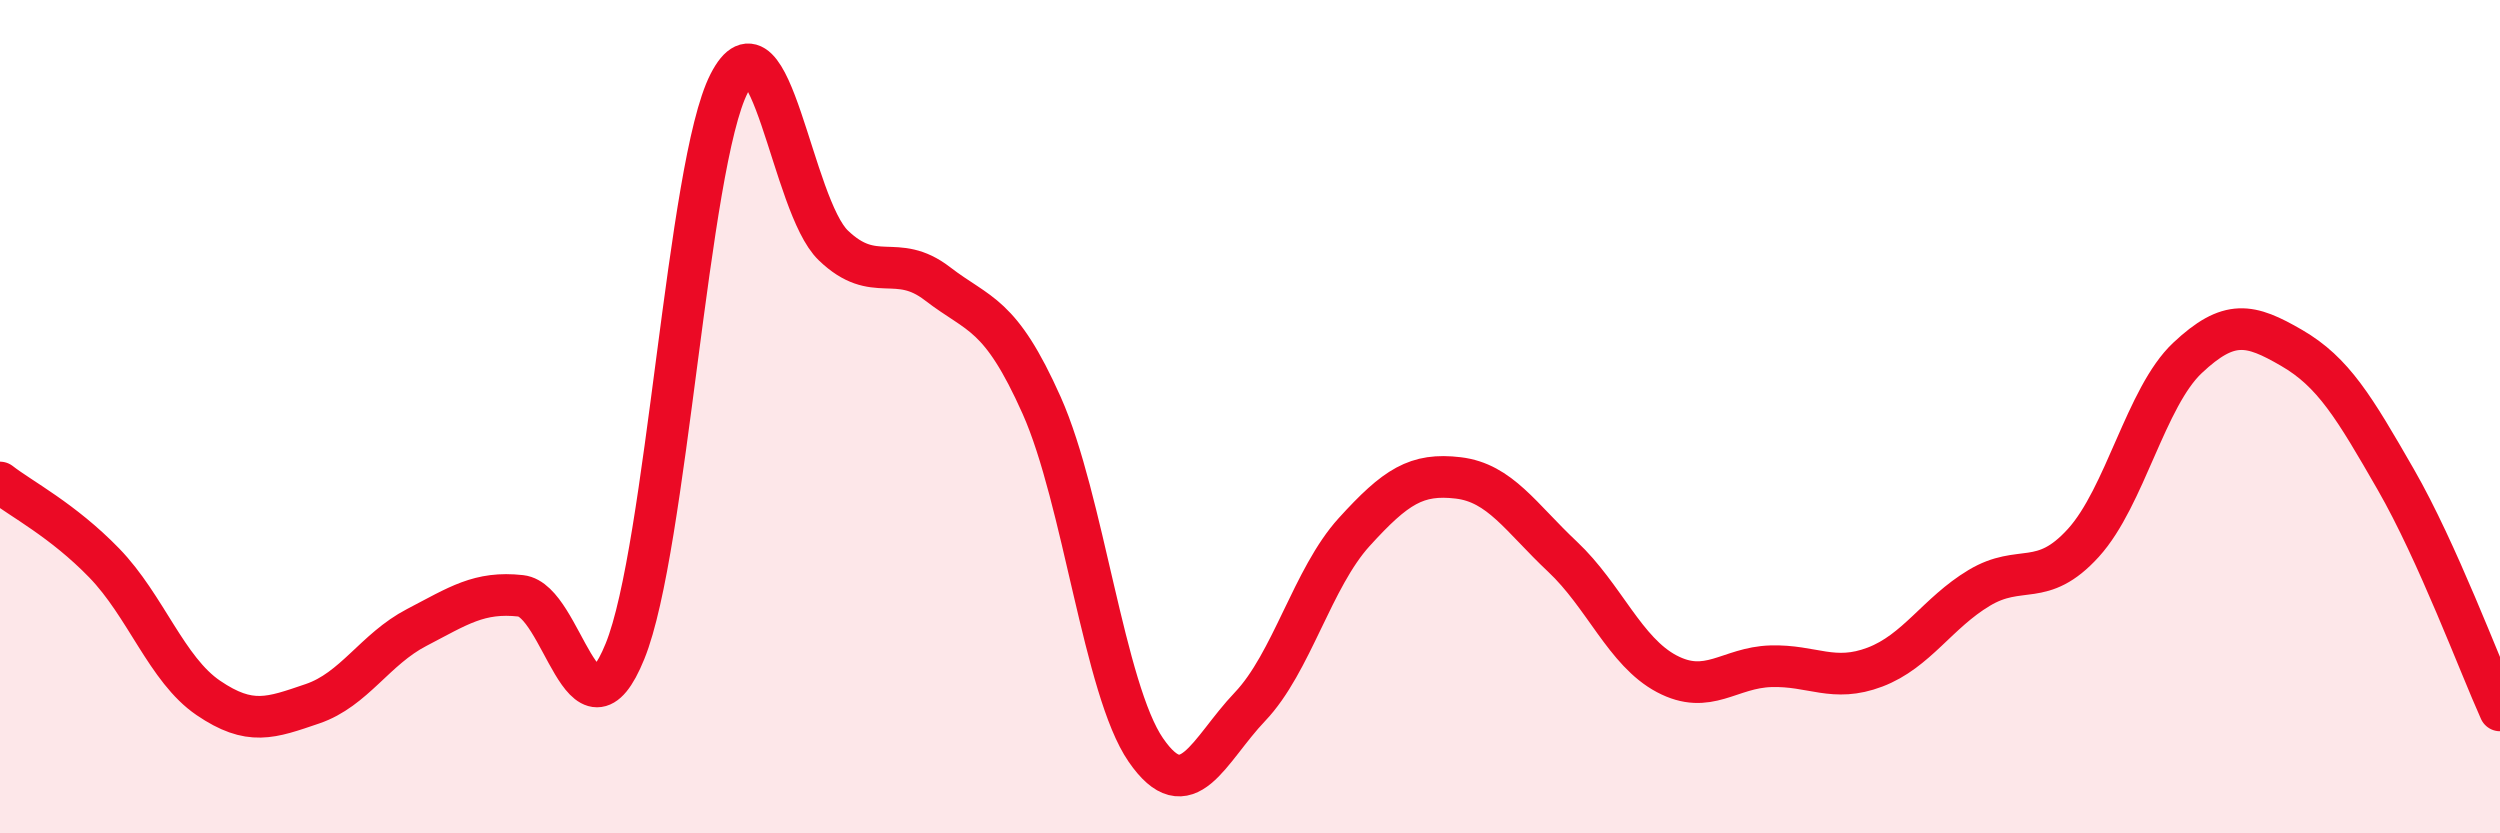 
    <svg width="60" height="20" viewBox="0 0 60 20" xmlns="http://www.w3.org/2000/svg">
      <path
        d="M 0,11.58 C 0.5,11.97 1.5,12.48 2.5,13.51 C 3.5,14.54 4,16.07 5,16.75 C 6,17.43 6.5,17.23 7.5,16.89 C 8.5,16.55 9,15.58 10,15.06 C 11,14.54 11.5,14.19 12.5,14.3 C 13.5,14.41 14,18.09 15,15.63 C 16,13.17 16.5,3.95 17.5,2 C 18.5,0.05 19,4.93 20,5.89 C 21,6.85 21.5,6.04 22.5,6.81 C 23.5,7.58 24,7.49 25,9.73 C 26,11.97 26.5,16.55 27.5,18 C 28.5,19.45 29,18.01 30,16.96 C 31,15.91 31.5,13.87 32.5,12.77 C 33.5,11.67 34,11.35 35,11.47 C 36,11.59 36.5,12.42 37.5,13.36 C 38.5,14.3 39,15.64 40,16.17 C 41,16.7 41.5,16.02 42.5,15.99 C 43.5,15.96 44,16.39 45,16.01 C 46,15.63 46.5,14.71 47.5,14.11 C 48.5,13.51 49,14.13 50,13.03 C 51,11.93 51.5,9.53 52.5,8.59 C 53.5,7.65 54,7.77 55,8.35 C 56,8.93 56.5,9.77 57.5,11.51 C 58.5,13.25 59.5,15.94 60,17.05L60 20L0 20Z"
        fill="#EB0A25"
        opacity="0.1"
        stroke-linecap="round"
        stroke-linejoin="round"
      />
      <path
        d="M 0,11.58 C 0.5,11.97 1.5,12.48 2.5,13.51 C 3.5,14.54 4,16.07 5,16.75 C 6,17.43 6.5,17.23 7.5,16.89 C 8.5,16.55 9,15.58 10,15.06 C 11,14.54 11.5,14.19 12.5,14.3 C 13.5,14.41 14,18.09 15,15.63 C 16,13.17 16.5,3.95 17.5,2 C 18.5,0.05 19,4.93 20,5.89 C 21,6.85 21.5,6.04 22.5,6.81 C 23.5,7.58 24,7.49 25,9.73 C 26,11.97 26.5,16.55 27.5,18 C 28.5,19.45 29,18.01 30,16.96 C 31,15.91 31.5,13.87 32.5,12.77 C 33.5,11.67 34,11.35 35,11.47 C 36,11.59 36.5,12.42 37.5,13.36 C 38.5,14.3 39,15.64 40,16.17 C 41,16.7 41.5,16.02 42.5,15.99 C 43.5,15.96 44,16.39 45,16.01 C 46,15.63 46.5,14.71 47.5,14.11 C 48.5,13.51 49,14.13 50,13.03 C 51,11.93 51.5,9.53 52.5,8.59 C 53.5,7.65 54,7.77 55,8.35 C 56,8.93 56.5,9.77 57.5,11.51 C 58.5,13.25 59.5,15.94 60,17.05"
        stroke="#EB0A25"
        stroke-width="1"
        fill="none"
        stroke-linecap="round"
        stroke-linejoin="round"
      />
    </svg>
  